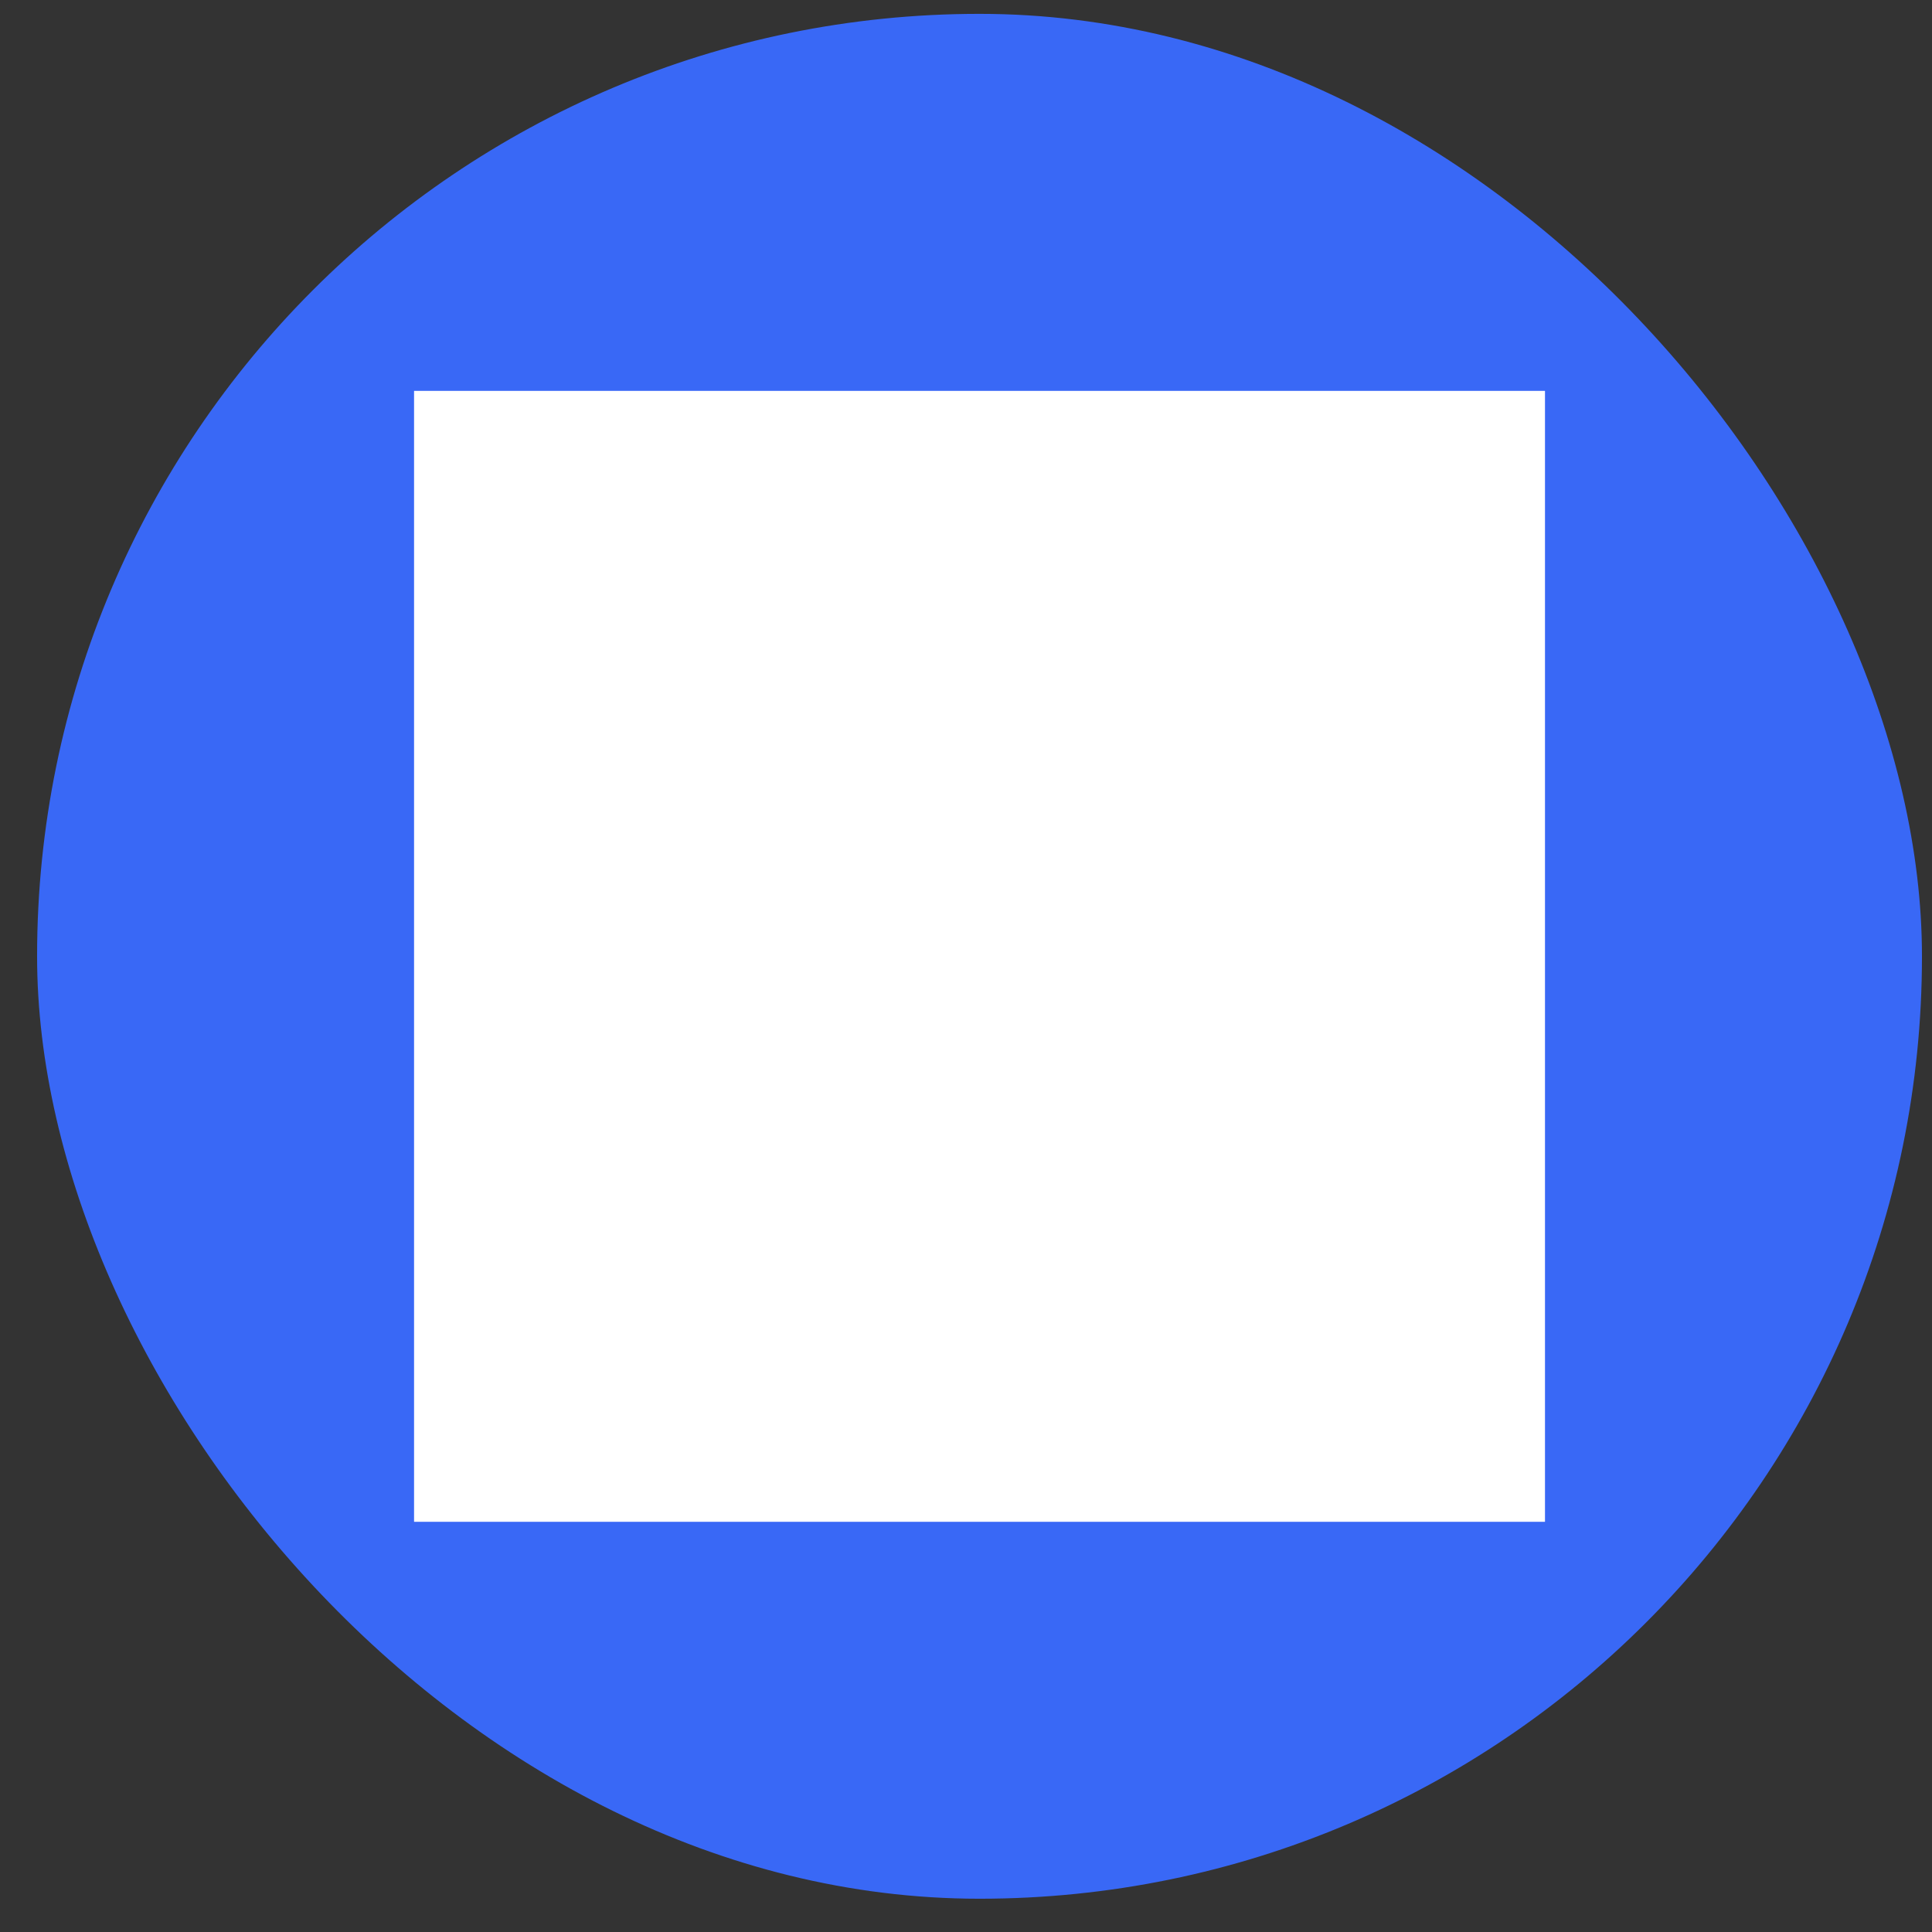 <svg width="41" height="41" viewBox="0 0 41 41" fill="none" xmlns="http://www.w3.org/2000/svg">
<rect x="0" y="0" width="41" height="41" fill="#333333" stroke="none"/>
<rect x="0.787" y="0.294" width="40" height="40" rx="20" fill="#3968F6"/>
<rect width="24" height="24" transform="translate(8.787 8.295)" fill="white" style="mix-blend-mode:multiply"/>
<path d="M24.725 13.34C24.167 12.808 23.505 12.395 22.781 12.128C22.056 11.861 21.285 11.746 20.514 11.789C19.469 11.843 18.459 12.184 17.596 12.776C16.733 13.367 16.05 14.186 15.622 15.141C15.194 16.096 15.038 17.15 15.171 18.188C15.305 19.226 15.722 20.207 16.377 21.023C17.248 22.138 17.712 23.517 17.694 24.931C17.694 25.076 17.752 25.215 17.854 25.317C17.956 25.419 18.095 25.477 18.24 25.477H23.381C23.525 25.477 23.664 25.419 23.766 25.317C23.869 25.215 23.926 25.076 23.926 24.931C23.945 23.469 24.444 22.054 25.347 20.903C26.194 19.788 26.599 18.399 26.484 17.003C26.369 15.607 25.743 14.303 24.725 13.34ZM24.48 20.23C23.548 21.429 22.984 22.872 22.857 24.386H21.357V21.329L22.912 18.841C22.983 18.719 23.005 18.573 22.971 18.435C22.937 18.298 22.851 18.178 22.73 18.103C22.61 18.028 22.465 18.003 22.326 18.032C22.187 18.062 22.066 18.145 21.987 18.263L20.812 20.145L19.636 18.263C19.558 18.145 19.436 18.062 19.297 18.032C19.158 18.003 19.013 18.028 18.893 18.103C18.773 18.178 18.686 18.298 18.653 18.435C18.619 18.573 18.64 18.719 18.712 18.841L20.266 21.329V24.386H18.766C18.676 22.914 18.138 21.505 17.225 20.347C16.766 19.773 16.451 19.099 16.306 18.378C16.162 17.658 16.192 16.914 16.394 16.208C16.596 15.502 16.965 14.854 17.469 14.32C17.973 13.786 18.598 13.38 19.291 13.137C19.984 12.894 20.726 12.82 21.453 12.923C22.18 13.025 22.872 13.301 23.471 13.726C24.07 14.151 24.559 14.714 24.896 15.366C25.232 16.019 25.408 16.743 25.407 17.478C25.408 18.473 25.082 19.44 24.48 20.232V20.23Z" fill="white"/>
<path d="M23.366 26.421H18.266C18.121 26.421 17.982 26.478 17.88 26.58C17.778 26.683 17.72 26.821 17.72 26.966C17.72 27.111 17.778 27.249 17.88 27.352C17.982 27.454 18.121 27.512 18.266 27.512H22.82V28.932C22.82 29.416 22.644 29.883 22.326 30.247C22.009 30.612 21.57 30.849 21.091 30.915C20.612 30.982 20.125 30.873 19.721 30.609C19.316 30.345 19.02 29.943 18.887 29.478H21.241C21.386 29.478 21.525 29.42 21.627 29.318C21.729 29.216 21.787 29.077 21.787 28.932C21.787 28.788 21.729 28.649 21.627 28.547C21.525 28.444 21.386 28.387 21.241 28.387H18.266C18.121 28.387 17.982 28.444 17.88 28.547C17.778 28.649 17.72 28.788 17.72 28.932C17.744 29.737 18.081 30.501 18.658 31.062C19.236 31.622 20.009 31.936 20.814 31.936C21.619 31.936 22.393 31.622 22.97 31.062C23.548 30.501 23.884 29.737 23.908 28.932V26.966C23.908 26.822 23.851 26.683 23.75 26.581C23.648 26.479 23.51 26.421 23.366 26.421Z" fill="white"/>
<path d="M28.972 17.025H28.225C28.08 17.025 27.941 17.083 27.839 17.185C27.737 17.287 27.679 17.426 27.679 17.571C27.679 17.715 27.737 17.854 27.839 17.956C27.941 18.059 28.08 18.116 28.225 18.116H28.972C29.116 18.116 29.255 18.059 29.358 17.956C29.46 17.854 29.517 17.715 29.517 17.571C29.517 17.426 29.46 17.287 29.358 17.185C29.255 17.083 29.116 17.025 28.972 17.025Z" fill="white"/>
<path d="M13.357 17.028H12.61C12.466 17.028 12.327 17.085 12.225 17.188C12.122 17.29 12.065 17.429 12.065 17.573C12.065 17.718 12.122 17.857 12.225 17.959C12.327 18.061 12.466 18.119 12.61 18.119H13.355C13.499 18.119 13.638 18.061 13.741 17.959C13.843 17.857 13.9 17.718 13.9 17.573C13.9 17.429 13.843 17.29 13.741 17.188C13.638 17.085 13.499 17.028 13.355 17.028H13.357Z" fill="white"/>
<path d="M26.261 11.347L25.86 11.748C25.809 11.799 25.769 11.859 25.742 11.925C25.714 11.991 25.7 12.062 25.7 12.134C25.7 12.206 25.714 12.277 25.742 12.343C25.769 12.409 25.809 12.469 25.86 12.52C25.911 12.571 25.971 12.611 26.037 12.638C26.103 12.666 26.174 12.68 26.246 12.68C26.317 12.68 26.388 12.666 26.455 12.638C26.521 12.611 26.581 12.571 26.632 12.52L27.033 12.114C27.135 12.011 27.192 11.872 27.192 11.728C27.192 11.583 27.135 11.444 27.033 11.342C26.93 11.239 26.791 11.182 26.647 11.182C26.502 11.182 26.363 11.239 26.261 11.342V11.347Z" fill="white"/>
<path d="M14.963 22.651L14.592 23.025C14.489 23.127 14.432 23.266 14.432 23.411C14.432 23.556 14.489 23.694 14.592 23.797C14.694 23.899 14.833 23.957 14.978 23.957C15.122 23.957 15.261 23.899 15.364 23.797L15.735 23.426C15.785 23.375 15.825 23.315 15.853 23.249C15.88 23.183 15.894 23.112 15.894 23.04C15.894 22.968 15.88 22.897 15.853 22.831C15.825 22.765 15.785 22.705 15.735 22.654C15.684 22.603 15.624 22.563 15.557 22.536C15.491 22.508 15.42 22.494 15.349 22.494C15.277 22.494 15.206 22.508 15.14 22.536C15.073 22.563 15.013 22.603 14.963 22.654V22.651Z" fill="white"/>
<path d="M26.633 22.621C26.531 22.518 26.392 22.461 26.247 22.461C26.102 22.461 25.964 22.518 25.861 22.621C25.759 22.723 25.701 22.862 25.701 23.007C25.701 23.151 25.759 23.29 25.861 23.393L26.262 23.794C26.365 23.888 26.501 23.939 26.641 23.937C26.781 23.934 26.915 23.878 27.014 23.779C27.114 23.681 27.172 23.548 27.176 23.408C27.18 23.268 27.13 23.131 27.037 23.027L26.633 22.621Z" fill="white"/>
<path d="M14.962 12.49C15.012 12.541 15.072 12.581 15.139 12.609C15.205 12.636 15.276 12.65 15.348 12.65C15.419 12.65 15.49 12.636 15.556 12.609C15.623 12.581 15.683 12.541 15.733 12.49C15.784 12.44 15.824 12.38 15.852 12.313C15.879 12.247 15.893 12.176 15.893 12.104C15.893 12.033 15.879 11.962 15.852 11.896C15.824 11.829 15.784 11.769 15.733 11.719L15.363 11.348C15.314 11.29 15.254 11.244 15.186 11.211C15.119 11.178 15.045 11.159 14.97 11.156C14.895 11.153 14.82 11.165 14.75 11.193C14.68 11.22 14.616 11.261 14.563 11.314C14.509 11.367 14.467 11.43 14.44 11.5C14.412 11.57 14.399 11.645 14.402 11.72C14.405 11.795 14.423 11.869 14.455 11.937C14.488 12.005 14.534 12.065 14.591 12.114L14.962 12.49Z" fill="white"/>
<path d="M20.792 10.682C20.936 10.682 21.075 10.624 21.177 10.522C21.28 10.42 21.337 10.281 21.337 10.136V9.392C21.337 9.247 21.28 9.109 21.177 9.006C21.075 8.904 20.936 8.846 20.792 8.846C20.647 8.846 20.508 8.904 20.406 9.006C20.304 9.109 20.246 9.247 20.246 9.392V10.136C20.246 10.281 20.304 10.42 20.406 10.522C20.508 10.624 20.647 10.682 20.792 10.682Z" fill="white"/>
</svg>

